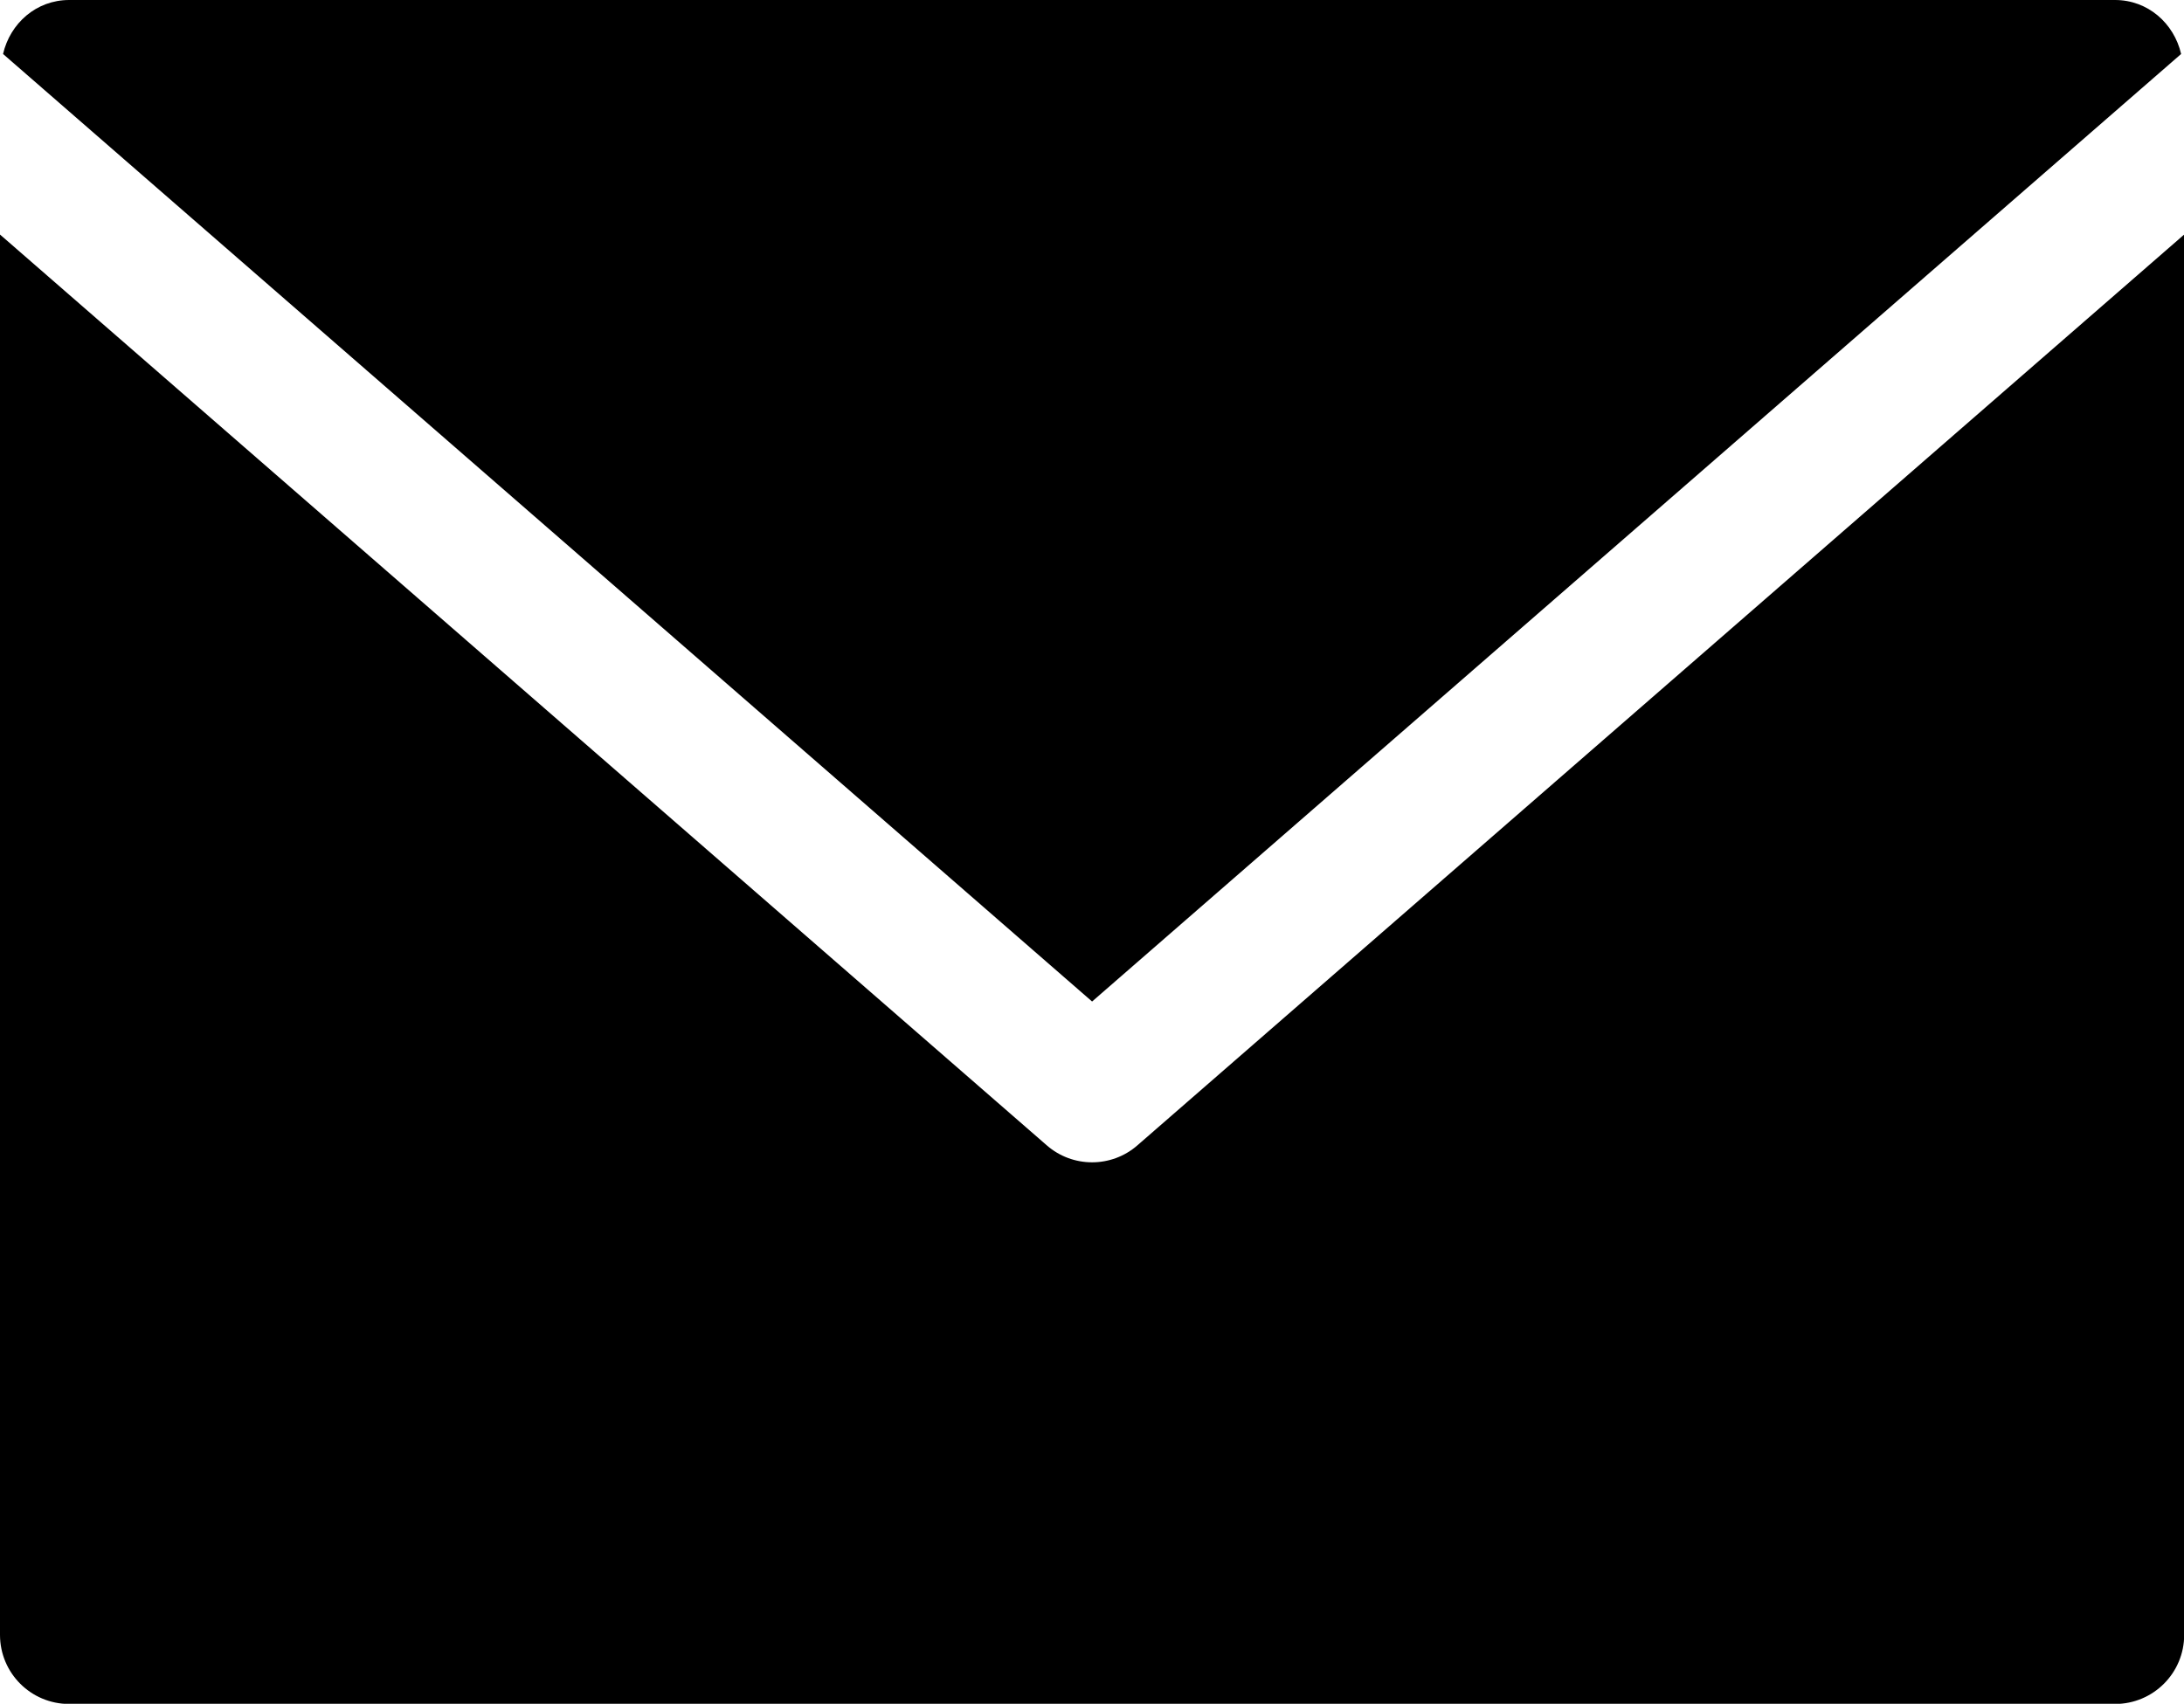 <?xml version="1.0" encoding="UTF-8" standalone="no"?><svg xmlns="http://www.w3.org/2000/svg" xmlns:xlink="http://www.w3.org/1999/xlink" fill="#000000" height="391.4" preserveAspectRatio="xMidYMid meet" version="1" viewBox="0.0 0.0 501.6 391.4" width="501.6" zoomAndPan="magnify"><g><g><g id="change1_2"><path d="M485.76,67.7l-15.88,13.82L261.24,263.1c-2.98,2.61-6.7,3.91-10.42,3.91c-3.72,0-7.44-1.3-10.42-3.91 L31.76,81.52L15.88,67.7L0,53.88v321.68c0,8.78,7.1,15.88,15.88,15.88h469.88c8.78,0,15.88-7.1,15.88-15.88V53.88L485.76,67.7z" fill="#000000"/></g><g id="change1_1"><path d="M31.76,39.43l219.06,190.64L469.88,39.43l15.88-13.82l15.18-13.21C499.31,5.35,493.3,0,485.76,0H15.88 C8.34,0,2.33,5.35,0.7,12.4l15.18,13.21L31.76,39.43z" fill="#000000"/></g></g></g></svg>